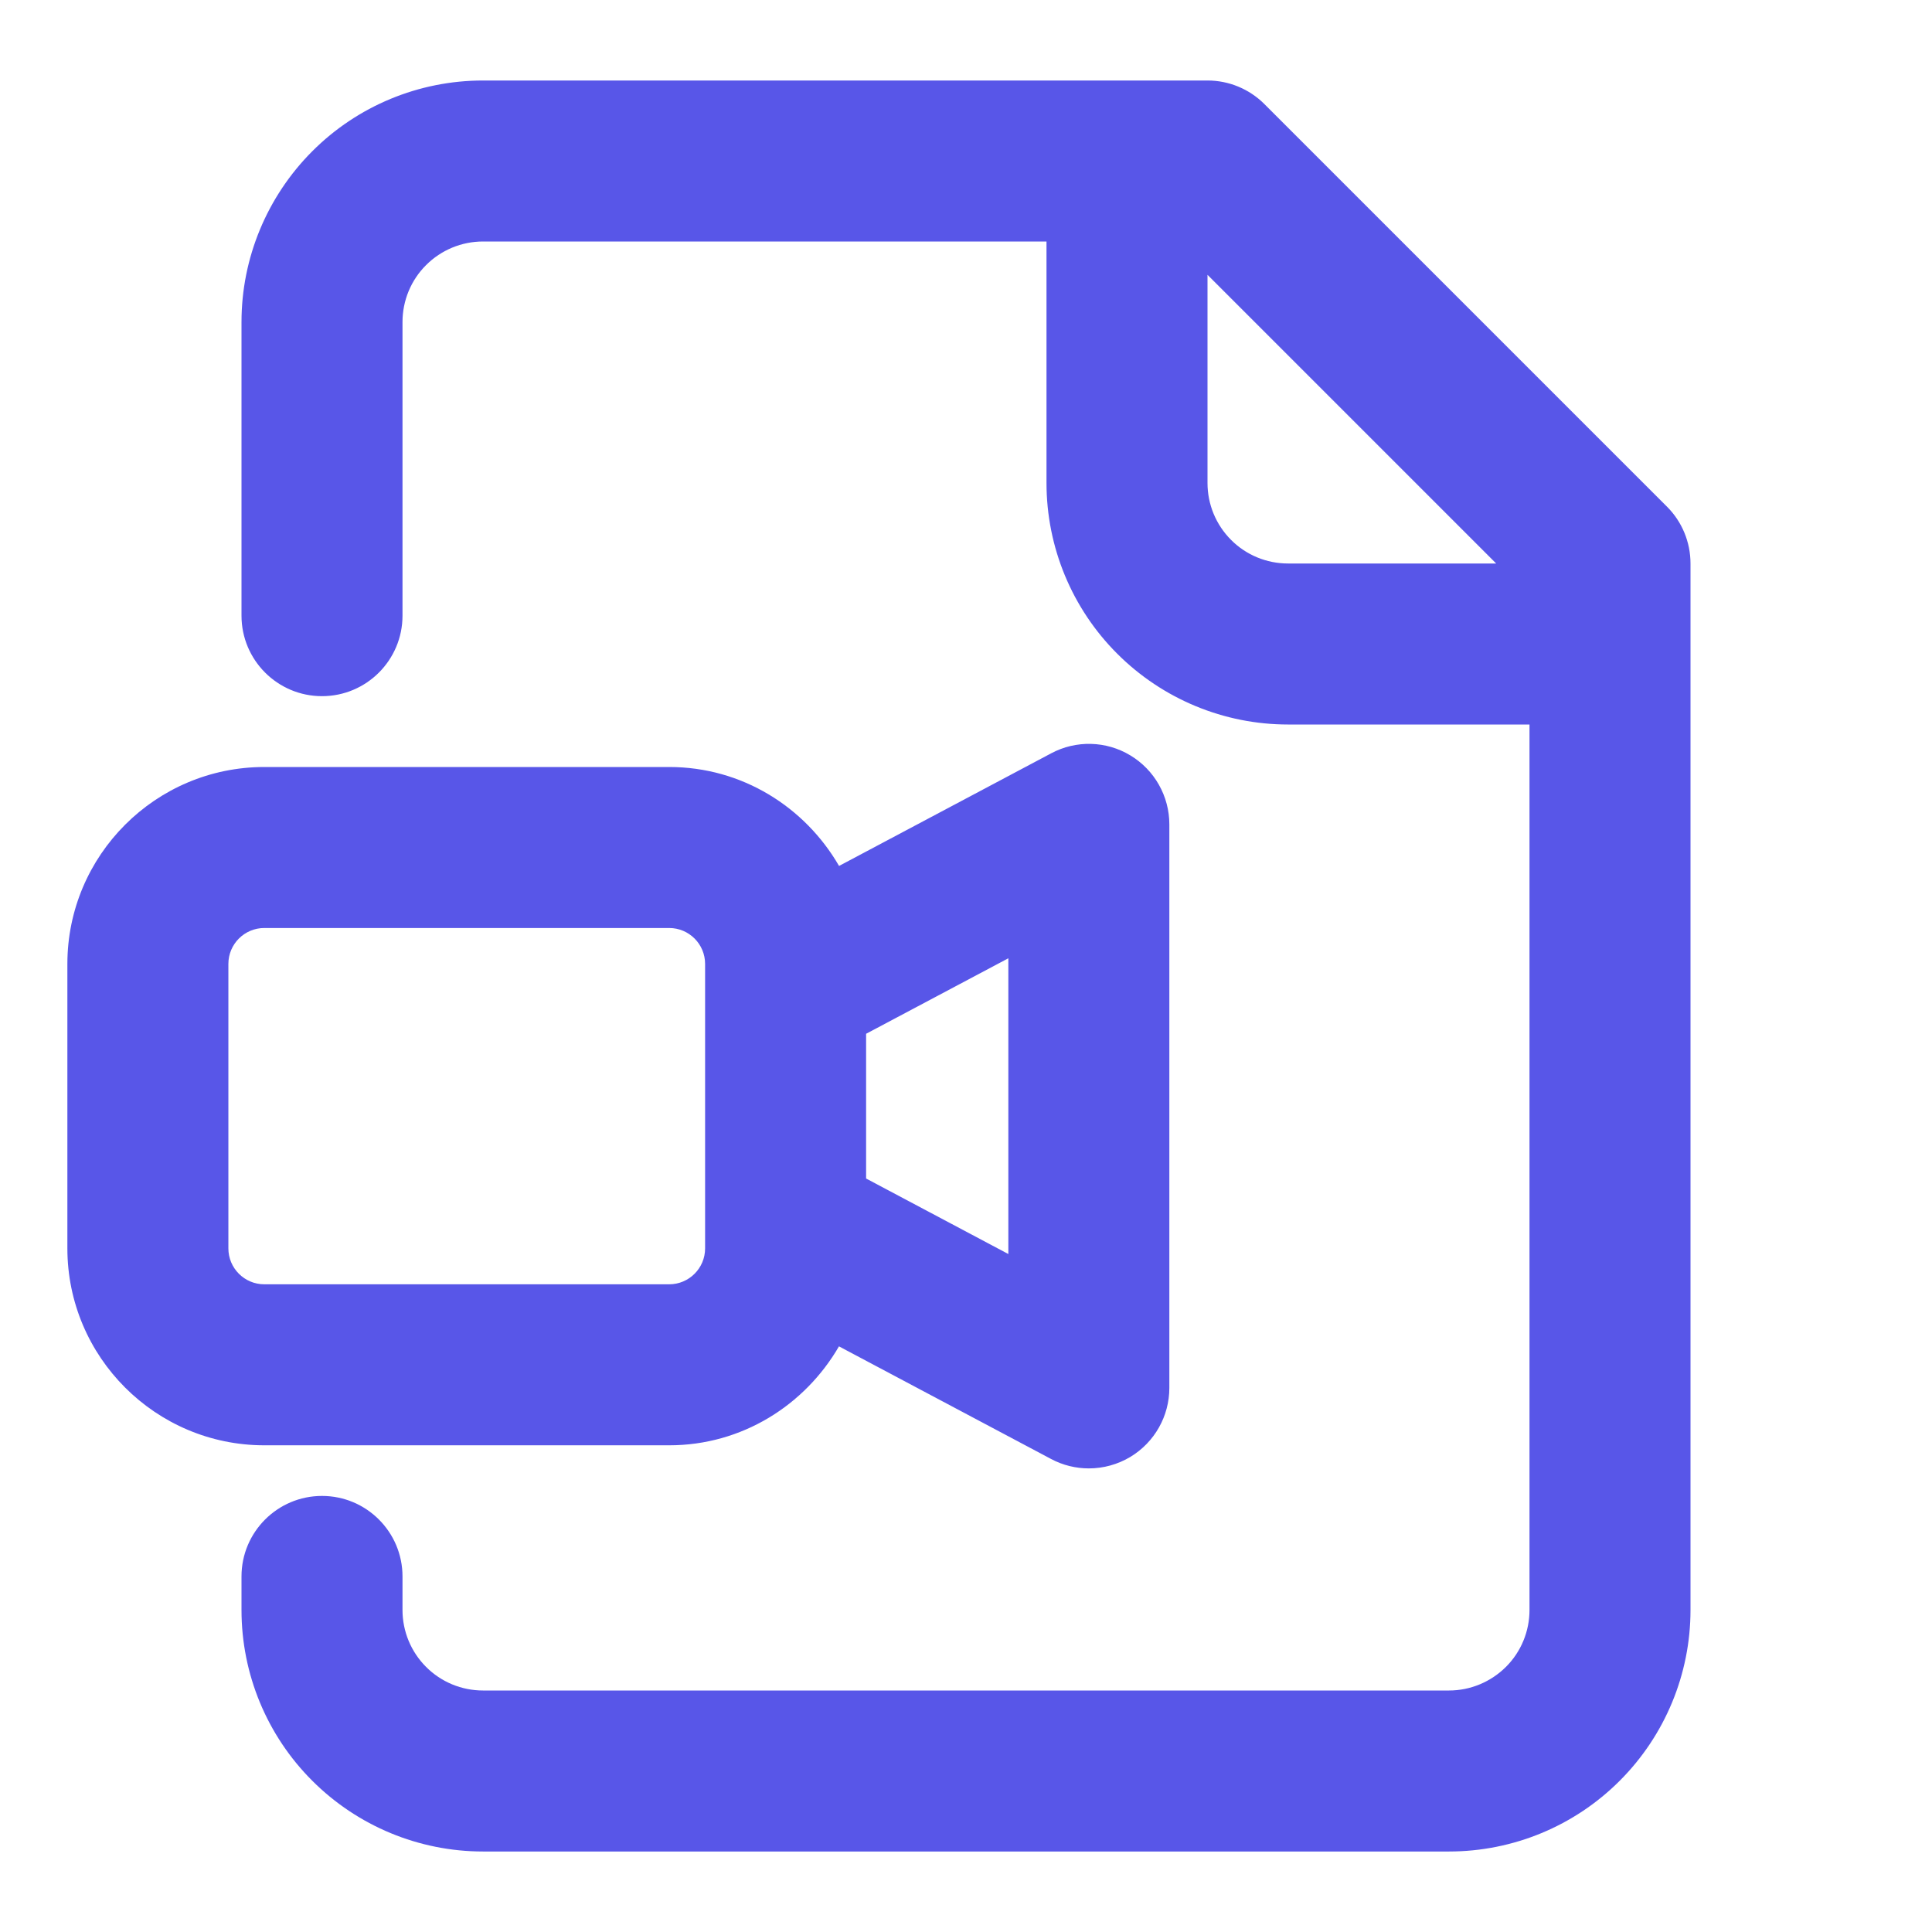 <?xml version="1.0" encoding="UTF-8"?>
<svg id="a" xmlns="http://www.w3.org/2000/svg" width="24" height="24" viewBox="0 0 24 24">
  <path d="M20.707,6.293L15.707,1.293c-.188-.188-.442-.293-.707-.293H6c-.796,0-1.559.316-2.121.879s-.879,1.326-.879,2.121v3.648c0,.552.448,1,1,1h0c.552,0,1-.448,1-1v-3.648c0-.265.105-.52.293-.707.188-.188.442-.293.707-.293h7v3c0,.796.316,1.559.879,2.121.563.563,1.326.879,2.121.879h3v11c0,.265-.105.52-.293.707s-.442.293-.707.293H6c-.265,0-.52-.105-.707-.293-.188-.188-.293-.442-.293-.707v-.417c0-.552-.448-1-1-1h0c-.552,0-1,.448-1,1v.417c0,.796.316,1.559.879,2.121.563.563,1.326.879,2.121.879h12c.796,0,1.559-.316,2.121-.879.563-.563.879-1.326.879-2.121V7c0-.265-.105-.52-.293-.707ZM16,7c-.265,0-.52-.105-.707-.293-.188-.188-.293-.442-.293-.707v-2.586l3.586,3.586h-2.586Z" fill="#5856e8" />
  <path d="M14.042,9.384c-.301-.182-.676-.191-.984-.026l-2.635,1.399c-.423-.731-1.205-1.229-2.109-1.229H3.283c-1.349,0-2.446,1.097-2.446,2.446v3.534c0,1.349,1.097,2.446,2.446,2.446h5.03c.904,0,1.685-.498,2.109-1.229l2.635,1.399c.146.078.308.117.469.117.179,0,.357-.048.516-.143.301-.182.484-.507.484-.857v-7c0-.351-.184-.676-.484-.857ZM8.759,15.508c0,.246-.2.446-.446.446H3.283c-.246,0-.446-.2-.446-.446v-3.534c0-.246.2-.446.446-.446h5.03c.246,0,.446.2.446.446v3.534ZM12.526,15.578l-1.767-.938v-1.798l1.767-.938v3.674Z" fill="#5856e8" />
</svg>